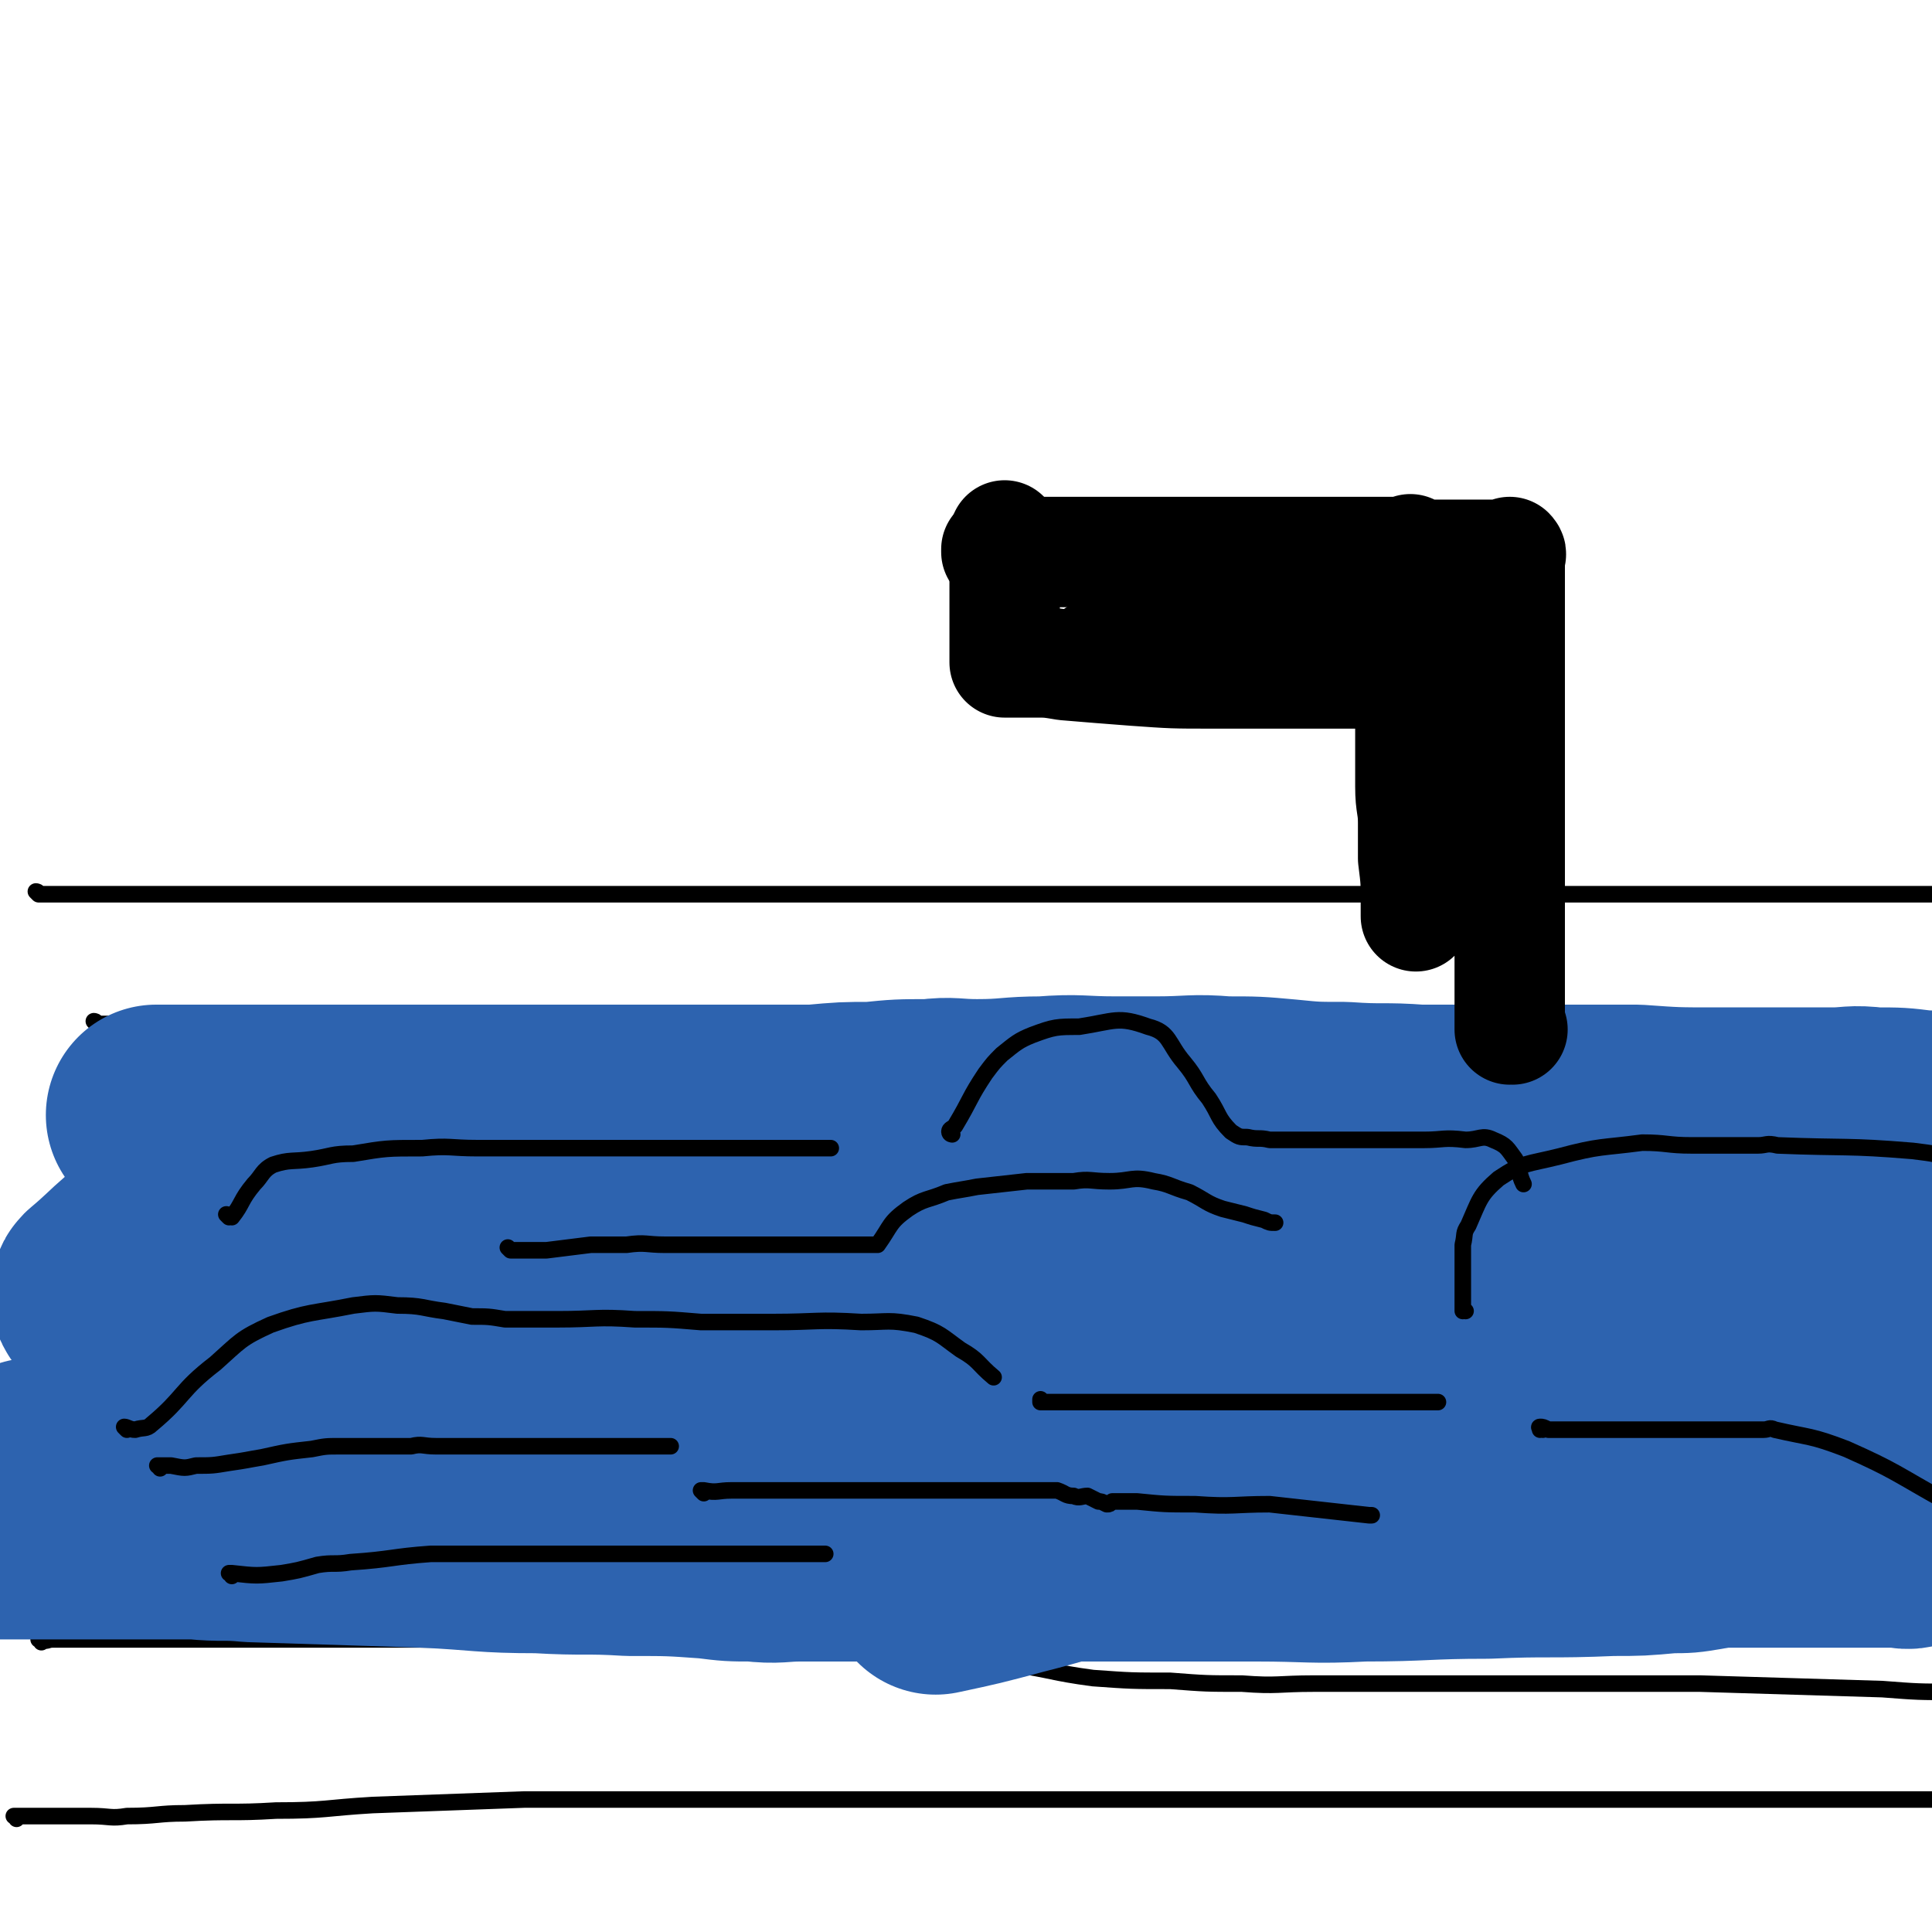<svg viewBox='0 0 700 700' version='1.1' xmlns='http://www.w3.org/2000/svg' xmlns:xlink='http://www.w3.org/1999/xlink'><g fill='none' stroke='#000000' stroke-width='6' stroke-linecap='round' stroke-linejoin='round'><path d='M35,371c0,0 0,-1 -1,-1 0,0 1,0 1,1 0,0 0,0 0,0 0,0 0,-1 -1,-1 0,0 1,0 1,1 0,0 0,0 0,0 0,0 0,-1 -1,-1 0,0 1,0 1,1 0,0 0,0 0,0 0,0 0,-1 -1,-1 0,0 1,1 1,1 1,0 1,0 3,0 7,0 7,0 13,0 8,0 8,0 16,0 7,0 7,0 13,0 18,0 18,0 36,0 16,0 16,0 31,0 26,0 26,0 51,0 14,0 14,0 28,0 15,0 15,0 31,0 13,0 13,0 26,0 13,0 13,0 26,0 11,0 11,0 23,0 14,0 14,0 27,0 12,0 12,0 23,0 13,0 13,0 25,0 15,0 15,0 29,0 20,0 20,0 40,0 13,0 13,0 27,0 14,0 14,0 29,0 17,0 17,0 34,0 16,0 16,0 33,0 38,0 38,0 76,0 17,0 17,0 33,0 '/><path d='M15,595c0,0 0,-1 -1,-1 0,0 1,0 1,0 0,0 0,0 0,0 0,1 0,0 -1,0 0,0 1,0 1,0 0,0 0,0 0,0 0,1 0,0 -1,0 0,0 1,0 1,0 0,0 0,0 0,0 0,1 0,0 -1,0 0,0 1,0 1,0 2,1 2,0 4,0 6,0 6,0 12,0 6,0 6,0 13,0 9,0 9,0 19,0 7,0 7,0 14,0 11,0 11,0 22,0 20,0 20,0 40,0 22,0 22,0 45,0 20,0 20,0 40,0 21,1 21,1 43,1 21,1 21,1 42,2 29,3 29,3 58,6 14,2 14,3 29,5 14,1 14,1 28,1 13,1 13,1 26,1 13,1 13,0 26,0 26,0 26,0 53,0 21,0 21,0 43,0 22,0 22,0 44,0 33,1 33,1 66,2 13,1 13,1 26,1 '/></g>
<g fill='none' stroke='#2D63AF' stroke-width='80' stroke-linecap='round' stroke-linejoin='round'><path d='M13,533c0,0 0,-1 -1,-1 0,0 1,0 1,0 0,0 0,0 0,0 0,1 0,0 -1,0 0,0 1,0 1,0 0,0 0,0 0,0 0,0 0,0 1,0 3,0 3,0 7,0 3,0 3,0 6,0 7,0 7,0 14,0 14,0 14,0 28,0 13,0 13,0 26,0 11,0 11,0 22,0 17,0 17,0 34,0 8,0 8,0 15,0 6,0 6,0 12,0 12,0 12,0 24,0 14,0 14,0 28,0 13,0 13,0 26,0 18,0 18,0 35,0 12,1 12,1 25,2 14,0 14,-1 28,0 23,3 22,4 45,8 15,2 15,2 30,5 6,1 6,0 12,1 13,1 13,2 27,3 11,0 11,-1 21,-1 17,0 17,0 34,0 17,0 17,0 34,0 14,0 14,0 29,0 17,0 17,0 34,0 10,0 10,0 19,0 5,0 5,0 10,0 3,0 3,0 7,0 2,0 2,0 4,0 1,0 2,0 2,0 0,0 0,0 -1,0 -17,4 -17,5 -34,8 -6,1 -6,1 -12,1 -11,1 -11,1 -21,1 -23,1 -23,0 -45,1 -23,0 -23,1 -45,1 -19,1 -19,0 -39,0 -10,0 -10,0 -20,0 -9,0 -9,0 -17,0 -11,0 -11,0 -22,0 -7,0 -7,0 -15,0 -18,0 -18,0 -35,0 -15,0 -15,0 -31,0 -13,0 -13,0 -25,0 -8,0 -8,1 -17,0 -8,0 -8,0 -16,-1 -14,-1 -14,-1 -29,-1 -16,-1 -16,0 -33,-1 -20,0 -20,-1 -41,-2 -32,-1 -32,-1 -63,-2 -10,-1 -10,0 -20,-1 -13,0 -13,0 -26,0 -28,0 -28,0 -56,0 '/><path d='M70,483c0,0 0,-1 -1,-1 0,0 1,0 1,1 0,0 0,0 0,0 0,0 0,-1 -1,-1 0,0 1,1 1,1 2,0 2,0 4,0 4,0 4,-1 8,0 16,0 16,0 33,1 23,1 23,1 46,2 26,0 26,1 53,1 13,1 13,0 26,1 14,0 14,0 28,1 12,0 12,1 24,1 14,0 14,0 28,0 12,-1 12,0 23,0 13,0 13,0 26,0 12,0 12,0 23,0 10,0 10,-1 20,0 14,0 14,1 28,1 8,0 8,0 17,0 8,-1 8,-1 17,0 10,0 10,0 20,1 6,0 6,1 12,1 9,0 9,0 17,0 7,-1 7,0 14,0 5,0 5,0 11,0 8,0 8,0 15,0 5,0 5,-1 9,0 7,0 7,1 14,2 5,0 5,-1 10,0 6,0 6,0 11,1 5,0 5,0 10,0 5,0 5,0 10,0 3,0 3,0 7,0 2,0 2,0 5,0 2,0 2,0 4,0 2,0 2,0 4,0 2,0 2,0 4,0 1,0 1,0 2,0 1,0 1,0 2,0 1,0 1,0 2,0 1,0 1,0 1,0 0,0 0,0 0,0 -1,0 -1,0 -2,0 -6,0 -6,0 -12,0 -9,0 -9,0 -19,0 -25,0 -25,0 -50,0 -27,0 -27,0 -55,0 -31,0 -31,0 -61,0 -17,0 -17,0 -34,0 -19,0 -19,0 -37,0 -19,-1 -19,-1 -37,-1 -20,-1 -20,-2 -40,-3 -18,-1 -18,-1 -37,-2 -15,-2 -15,-2 -30,-4 -16,-1 -16,-1 -32,-3 -15,-1 -15,-2 -30,-4 -11,-1 -11,0 -23,-1 -11,0 -11,-1 -22,-1 -9,-1 -9,-1 -17,-2 -6,0 -6,-1 -12,-1 -5,0 -5,0 -11,1 -5,0 -5,0 -10,0 -4,0 -4,0 -8,0 -4,0 -4,0 -7,0 -4,0 -4,0 -8,0 -4,0 -4,0 -8,0 -3,0 -3,0 -6,0 -4,-1 -4,-1 -8,-2 -2,-1 -2,-1 -4,-2 -1,-1 -2,-2 -1,-3 12,-10 12,-13 26,-19 21,-8 22,-5 44,-8 14,-2 14,-1 27,-2 28,-1 28,-2 57,-3 31,-2 31,-1 61,-1 48,-1 48,-1 96,0 29,0 29,-1 59,0 23,1 23,2 45,4 11,1 11,1 22,3 10,1 10,2 19,3 17,3 16,4 33,7 18,3 18,3 36,6 18,2 18,2 37,3 25,2 25,1 50,2 19,0 19,1 37,-1 11,-1 12,-1 21,-4 1,0 1,-1 1,-3 0,-1 1,-2 0,-2 -7,-3 -8,-2 -15,-3 -20,-4 -20,-4 -40,-9 -23,-7 -22,-9 -46,-16 -23,-8 -23,-9 -47,-14 -12,-3 -13,-2 -25,-4 -11,-1 -10,-2 -21,-3 -13,-1 -13,0 -27,-1 -11,0 -11,0 -21,-1 -11,-1 -11,-1 -22,-1 -12,-1 -12,0 -25,0 -7,0 -7,0 -15,0 -13,0 -13,-1 -26,0 -12,0 -12,1 -24,1 -9,0 -9,-1 -17,0 -11,0 -11,0 -21,1 -10,0 -10,0 -21,1 -8,0 -8,0 -16,0 -10,0 -10,0 -20,0 -10,0 -10,0 -21,0 -7,0 -7,0 -14,0 -10,0 -10,0 -20,0 -8,0 -8,0 -16,0 -8,0 -8,0 -16,0 -10,0 -10,0 -21,0 -8,0 -8,0 -17,0 -7,0 -7,0 -15,0 -8,0 -8,0 -16,0 -5,0 -5,0 -10,0 -5,0 -5,0 -9,0 -4,0 -4,0 -8,0 -3,0 -3,0 -5,0 -2,0 -2,0 -4,0 -3,0 -3,0 -6,0 -2,0 -2,0 -3,0 -1,0 -2,0 -1,0 13,0 14,0 28,0 26,0 26,0 52,0 51,0 51,0 102,0 19,0 19,0 39,0 20,0 20,0 39,0 20,0 20,0 39,0 20,0 20,0 39,0 18,0 18,0 36,0 18,0 18,0 35,0 17,0 17,0 34,0 16,0 16,0 32,0 16,0 16,-1 33,0 14,0 14,0 28,0 14,1 14,1 29,1 12,0 12,0 24,0 9,0 9,0 18,0 7,0 7,-1 15,0 9,0 9,0 17,1 3,0 3,0 5,2 1,0 1,1 1,2 0,3 0,3 0,6 0,10 0,10 0,20 -1,13 -1,13 -2,27 0,22 0,22 0,43 0,12 0,12 0,25 0,8 0,8 0,17 0,2 0,2 -1,4 -1,1 -2,1 -3,2 -1,1 -1,1 -2,2 0,1 0,1 -1,1 -2,1 -3,0 -5,0 -8,0 -8,0 -15,0 -7,0 -7,0 -13,0 -6,0 -6,0 -12,0 -19,0 -19,0 -38,0 -17,0 -17,0 -35,0 -17,0 -17,0 -34,0 -11,0 -11,0 -21,0 -7,0 -7,0 -14,0 -9,1 -8,1 -17,1 -6,1 -6,0 -12,0 -5,0 -5,0 -10,0 -4,0 -4,0 -8,0 -4,0 -4,0 -8,0 -4,0 -4,0 -8,0 -3,0 -3,0 -7,0 -4,0 -4,0 -8,0 -4,0 -4,0 -8,0 -3,0 -3,0 -7,0 -6,1 -6,0 -12,1 -17,3 -17,4 -33,8 -15,4 -15,4 -29,7 '/></g>
<g fill='none' stroke='#000000' stroke-width='40' stroke-linecap='round' stroke-linejoin='round'><path d='M548,373c0,0 -1,-1 -1,-1 0,0 0,0 0,1 0,0 0,0 0,0 1,0 0,-1 0,-1 0,0 0,0 0,1 0,0 0,0 0,0 1,0 0,-1 0,-1 0,0 0,0 0,1 0,0 0,0 0,0 1,0 0,0 0,-1 0,-1 0,-1 0,-2 0,-3 0,-3 0,-6 0,-3 0,-3 0,-6 0,-9 0,-9 0,-19 0,-10 0,-10 0,-19 0,-12 0,-12 0,-25 0,-7 0,-7 0,-14 0,-6 0,-6 0,-12 0,-9 0,-9 0,-18 0,-6 0,-6 0,-12 0,-7 0,-7 0,-14 0,-8 0,-8 0,-16 0,-2 0,-2 0,-5 0,-2 0,-2 0,-3 0,0 0,0 0,0 0,0 0,0 0,0 1,0 0,-1 0,-1 0,0 0,1 0,1 0,0 0,0 0,0 1,0 0,-1 0,-1 0,0 0,1 0,1 0,0 0,0 0,0 0,0 0,0 -1,0 0,0 0,0 -1,0 -2,0 -2,0 -4,0 -5,0 -5,0 -10,0 -15,0 -15,0 -30,0 -11,0 -11,-1 -22,-1 -11,0 -11,0 -22,0 -13,0 -13,0 -26,0 -4,0 -4,0 -8,0 -7,0 -7,0 -13,0 -5,0 -5,0 -10,0 -7,0 -7,0 -13,0 -4,0 -4,0 -8,0 -3,0 -3,0 -6,0 -4,0 -4,0 -8,0 -1,0 -1,0 -3,0 0,0 0,0 -1,0 0,0 0,0 0,0 1,0 0,-1 0,-1 0,0 0,1 0,1 0,0 0,0 0,0 1,0 0,-1 0,-1 0,0 0,1 0,1 6,0 6,0 11,0 7,0 7,0 13,0 7,0 7,0 14,0 15,0 15,0 30,0 15,0 15,0 30,0 15,0 15,0 30,0 6,0 6,0 12,0 3,0 3,0 6,0 2,0 2,0 4,0 0,0 0,0 0,0 1,0 0,-1 0,-1 0,0 0,1 0,1 0,0 0,0 0,0 1,0 0,-1 0,-1 0,0 0,1 0,1 0,0 0,0 0,0 0,1 0,1 0,3 0,3 0,3 0,7 0,8 0,8 0,16 0,8 0,8 0,16 0,6 0,6 0,12 0,6 0,6 0,13 0,3 0,3 0,6 0,6 0,6 0,12 0,7 1,7 1,13 0,7 0,7 0,13 1,8 1,8 1,16 0,2 0,2 0,5 '/><path d='M365,195c0,0 -1,-1 -1,-1 0,0 0,1 0,1 0,0 0,0 0,0 1,0 0,-1 0,-1 0,0 0,1 0,1 0,0 0,0 0,0 1,0 0,-1 0,-1 0,0 0,1 0,1 0,0 0,0 0,0 1,0 0,-1 0,-1 0,1 0,1 0,2 1,3 0,3 0,5 0,3 0,3 0,5 0,3 0,3 0,6 0,3 0,3 0,6 0,3 0,3 0,6 0,2 0,2 0,5 0,2 0,2 0,3 0,2 0,2 0,4 0,1 0,1 0,2 0,1 0,1 0,2 0,0 0,0 0,0 6,0 6,0 11,0 5,0 5,0 11,1 12,1 12,1 25,2 14,1 14,1 28,1 18,0 18,0 37,0 7,0 7,0 14,0 5,0 5,0 9,0 3,0 3,0 6,0 1,0 1,0 1,0 0,0 0,0 0,0 1,0 0,-1 0,-1 0,0 0,0 0,1 0,0 0,0 0,0 1,0 0,-1 0,-1 0,0 0,0 0,1 0,0 0,0 0,0 1,0 0,-1 0,-1 0,0 0,0 0,1 0,0 0,0 0,0 1,0 0,-1 0,-1 0,0 0,0 0,1 0,0 0,0 0,0 1,0 0,-1 0,-1 0,0 0,0 0,1 0,0 0,0 0,0 1,0 0,-1 0,-1 0,0 1,1 0,1 -1,0 -2,0 -4,0 -3,0 -3,0 -6,0 -4,0 -4,0 -7,0 -10,-1 -10,-1 -20,-3 -8,0 -8,0 -16,-1 -6,-1 -6,-2 -13,-2 -7,-1 -7,0 -14,0 -6,0 -6,0 -11,0 -5,0 -5,0 -10,0 -1,0 -1,0 -2,0 -2,0 -2,0 -4,0 -1,0 -1,0 -2,0 0,0 0,0 0,0 1,0 0,-1 0,-1 0,0 0,0 0,1 0,0 0,0 0,0 1,0 0,-1 0,-1 1,0 2,1 3,1 13,0 13,0 26,0 14,0 14,0 29,0 18,0 18,0 36,0 6,0 6,0 12,0 3,0 3,0 6,0 1,0 1,0 2,0 1,0 1,-1 1,0 1,4 0,5 0,10 0,13 0,13 0,26 0,7 0,7 0,13 '/></g>
<g fill='none' stroke='#000000' stroke-width='6' stroke-linecap='round' stroke-linejoin='round'><path d='M58,532c0,0 0,-1 -1,-1 0,0 1,0 1,0 0,0 0,0 0,0 0,1 0,0 -1,0 0,0 1,0 1,0 0,0 0,0 0,0 0,1 -1,0 -1,0 2,0 3,0 5,0 5,1 5,1 9,0 6,0 6,0 12,-1 7,-1 6,-1 12,-2 9,-2 9,-2 18,-3 5,-1 5,-1 10,-1 7,0 7,0 13,0 7,0 7,0 13,0 4,-1 4,0 9,0 3,0 3,0 7,0 5,0 5,0 10,0 4,0 4,0 7,0 6,0 6,0 12,0 7,0 7,0 13,0 8,0 8,0 15,0 9,0 9,0 19,0 1,0 1,0 2,0 '/><path d='M378,508c0,0 -1,-1 -1,-1 0,0 0,0 0,1 0,0 0,0 0,0 1,0 0,-1 0,-1 0,0 0,0 0,1 0,0 0,0 0,0 2,0 2,0 3,0 3,0 3,0 7,0 4,0 4,0 7,0 4,0 4,0 7,0 5,0 5,0 9,0 3,0 3,0 7,0 3,0 3,0 7,0 4,0 4,0 7,0 3,0 3,0 6,0 2,0 2,0 4,0 3,0 3,0 5,0 2,0 2,0 4,0 2,0 2,0 5,0 6,0 6,0 11,0 9,0 9,0 18,0 9,0 9,0 18,0 10,0 10,0 19,0 '/><path d='M185,453c0,0 -1,-1 -1,-1 0,0 0,0 1,1 0,0 0,0 0,0 0,0 -1,-1 -1,-1 0,0 0,0 1,1 0,0 0,0 0,0 3,0 3,0 6,0 3,0 3,0 7,0 8,-1 8,-1 16,-2 6,0 6,0 13,0 7,-1 7,0 14,0 9,0 9,0 18,0 6,0 6,0 13,0 6,0 6,0 13,0 4,0 4,0 9,0 5,0 5,0 9,0 2,0 2,0 5,0 2,0 2,0 3,0 2,0 2,0 3,0 1,0 1,0 1,0 1,0 1,0 1,0 1,0 1,0 2,0 0,0 -1,0 0,0 5,-7 4,-8 11,-13 6,-4 7,-3 14,-6 5,-1 6,-1 11,-2 9,-1 9,-1 18,-2 9,0 9,0 17,0 6,-1 6,0 13,0 8,0 8,-2 16,0 6,1 6,2 13,4 6,3 6,4 12,6 4,1 4,1 8,2 3,1 3,1 7,2 2,1 2,1 4,1 '/><path d='M559,518c0,0 -1,-1 -1,-1 0,0 0,0 0,1 0,0 0,0 0,0 1,0 0,-1 0,-1 0,0 0,0 0,1 0,0 0,0 0,0 1,0 -1,-1 0,-1 1,0 1,0 3,1 2,0 2,0 4,0 9,0 9,0 18,0 15,0 15,0 30,0 12,0 12,0 23,0 1,0 1,0 3,0 2,0 2,-1 4,0 13,3 13,2 26,7 18,8 18,9 36,19 2,1 2,2 3,3 '/><path d='M83,441c0,0 0,-1 -1,-1 0,0 1,0 1,1 0,0 0,0 0,0 0,0 0,-1 -1,-1 0,0 1,0 1,1 0,0 0,0 0,0 0,0 0,-1 -1,-1 0,0 1,0 1,1 0,0 0,0 0,0 0,0 -1,-1 -1,-1 0,0 1,1 2,1 4,-5 3,-6 8,-12 3,-3 3,-5 7,-7 6,-2 7,-1 14,-2 7,-1 7,-2 15,-2 12,-2 12,-2 25,-2 10,-1 10,0 20,0 9,0 9,0 18,0 3,0 3,0 7,0 4,0 4,0 8,0 10,0 10,0 20,0 12,0 12,0 23,0 11,0 11,0 21,0 12,0 12,0 25,0 3,0 3,0 6,0 '/><path d='M531,475c0,0 -1,-1 -1,-1 0,0 0,0 0,1 0,0 0,0 0,0 1,0 0,-1 0,-1 0,0 0,1 0,1 0,-1 0,-1 0,-2 0,-4 0,-4 0,-7 0,-4 0,-4 0,-8 0,-4 0,-4 0,-7 1,-4 0,-4 2,-7 4,-9 4,-11 11,-17 9,-6 10,-5 22,-8 15,-4 15,-3 30,-5 9,0 9,1 18,1 9,0 9,0 18,0 3,0 3,0 6,0 3,0 3,-1 7,0 25,1 25,0 49,2 8,1 8,1 15,3 '/><path d='M255,541c0,0 -1,-1 -1,-1 0,0 0,0 1,0 0,0 0,0 0,0 0,1 -1,0 -1,0 0,0 0,0 1,0 0,0 0,0 0,0 0,1 -1,0 -1,0 0,0 0,0 1,0 5,1 5,0 10,0 4,0 4,0 9,0 5,0 5,0 10,0 7,0 7,0 14,0 6,0 6,0 11,0 6,0 6,0 12,0 7,0 7,0 13,0 9,0 9,0 18,0 5,0 5,0 11,0 5,0 5,0 10,0 5,0 5,0 10,0 3,1 3,2 6,2 2,1 3,0 5,0 2,1 2,1 4,2 1,0 1,0 3,1 1,0 1,0 2,-1 1,0 1,0 2,0 0,0 0,0 1,0 3,0 3,0 6,0 10,1 10,1 21,1 14,1 14,0 27,0 18,2 18,2 36,4 1,0 1,0 1,0 '/><path d='M345,411c0,0 -1,-1 -1,-1 0,0 0,0 1,1 0,0 0,0 0,0 0,0 -1,-1 -1,-1 0,0 0,0 1,1 0,0 0,0 0,0 0,0 -1,-1 -1,-1 0,0 0,0 1,1 0,0 0,0 0,0 0,0 -1,0 -1,-1 0,-1 1,-1 2,-2 6,-10 5,-10 11,-19 3,-4 3,-4 6,-7 5,-4 6,-5 11,-7 8,-3 9,-3 17,-3 13,-2 14,-4 25,0 8,2 7,6 13,13 5,6 4,7 9,13 4,6 3,7 8,12 3,2 3,2 6,2 4,1 4,0 8,1 5,0 5,0 9,0 11,0 11,0 21,0 7,0 7,0 14,0 6,0 6,0 12,0 7,0 7,-1 15,0 5,0 6,-2 10,0 5,2 5,3 8,7 2,4 1,5 3,9 '/><path d='M46,518c0,0 0,-1 -1,-1 0,0 1,0 1,1 0,0 0,0 0,0 0,0 0,-1 -1,-1 0,0 1,0 1,1 0,0 0,0 0,0 0,0 -1,-1 -1,-1 1,0 2,1 4,1 3,-1 4,0 6,-2 12,-10 10,-12 23,-22 9,-8 9,-9 20,-14 14,-5 15,-4 30,-7 8,-1 8,-1 16,0 9,0 9,1 17,2 5,1 5,1 10,2 6,0 6,0 12,1 3,0 3,0 7,0 6,0 6,0 12,0 14,0 14,-1 28,0 12,0 12,0 24,1 13,0 13,0 26,0 16,0 16,-1 32,0 10,0 10,-1 20,1 9,3 9,4 16,9 7,4 6,5 12,10 '/><path d='M84,571c0,0 0,-1 -1,-1 0,0 1,0 1,0 0,0 0,0 0,0 0,1 0,0 -1,0 0,0 1,0 1,0 0,0 0,0 0,0 0,1 0,0 -1,0 0,0 1,0 1,0 9,1 9,1 18,0 6,-1 6,-1 13,-3 6,-1 6,0 12,-1 15,-1 15,-2 29,-3 15,0 15,0 29,0 12,0 12,0 23,0 10,0 10,0 20,0 5,0 5,0 9,0 2,0 2,0 5,0 6,0 6,0 12,0 7,0 7,0 13,0 7,0 7,0 15,0 8,0 8,0 17,0 '/><path d='M6,659c0,0 0,-1 -1,-1 0,0 1,0 1,0 0,0 0,0 0,0 0,1 0,0 -1,0 0,0 1,0 1,0 0,0 0,0 0,0 1,0 1,0 2,0 7,0 7,0 13,0 6,0 6,0 12,0 7,0 7,1 13,0 11,0 11,-1 21,-1 17,-1 17,0 33,-1 18,0 18,-1 35,-2 28,-1 28,-1 55,-2 24,0 24,0 48,0 23,0 23,0 45,0 34,0 34,0 67,0 17,0 17,0 33,0 18,0 18,0 35,0 26,0 26,0 52,0 22,0 22,0 44,0 35,0 35,0 70,0 23,0 23,0 45,0 25,0 25,0 51,0 17,0 17,0 34,0 '/><path d='M14,324c0,0 0,-1 -1,-1 0,0 1,0 1,1 0,0 0,0 0,0 0,0 0,-1 -1,-1 0,0 1,0 1,1 0,0 0,0 0,0 0,0 0,-1 -1,-1 0,0 1,1 1,1 3,0 3,0 5,0 5,0 5,0 9,0 5,0 5,0 10,0 7,0 7,0 14,0 5,0 5,0 10,0 9,0 9,0 17,0 10,0 10,0 19,0 6,0 6,0 12,0 8,0 8,0 17,0 9,0 9,0 18,0 6,0 6,0 13,0 10,0 10,0 21,0 8,0 8,0 17,0 7,0 7,0 15,0 10,0 10,0 20,0 8,0 8,0 16,0 8,0 8,0 15,0 10,0 10,0 19,0 6,0 6,0 11,0 7,0 7,0 13,0 6,0 6,0 12,0 8,0 8,0 17,0 7,0 7,0 14,0 7,0 7,0 14,0 10,0 10,0 21,0 8,0 8,0 16,0 9,0 9,0 17,0 12,0 12,0 24,0 8,0 8,0 15,0 12,0 12,0 24,0 13,0 13,0 26,0 10,0 10,0 21,0 13,0 13,0 26,0 13,0 13,0 27,0 15,0 15,0 31,0 12,0 12,0 25,0 24,0 24,0 48,0 17,0 17,0 34,0 '/></g>
</svg>